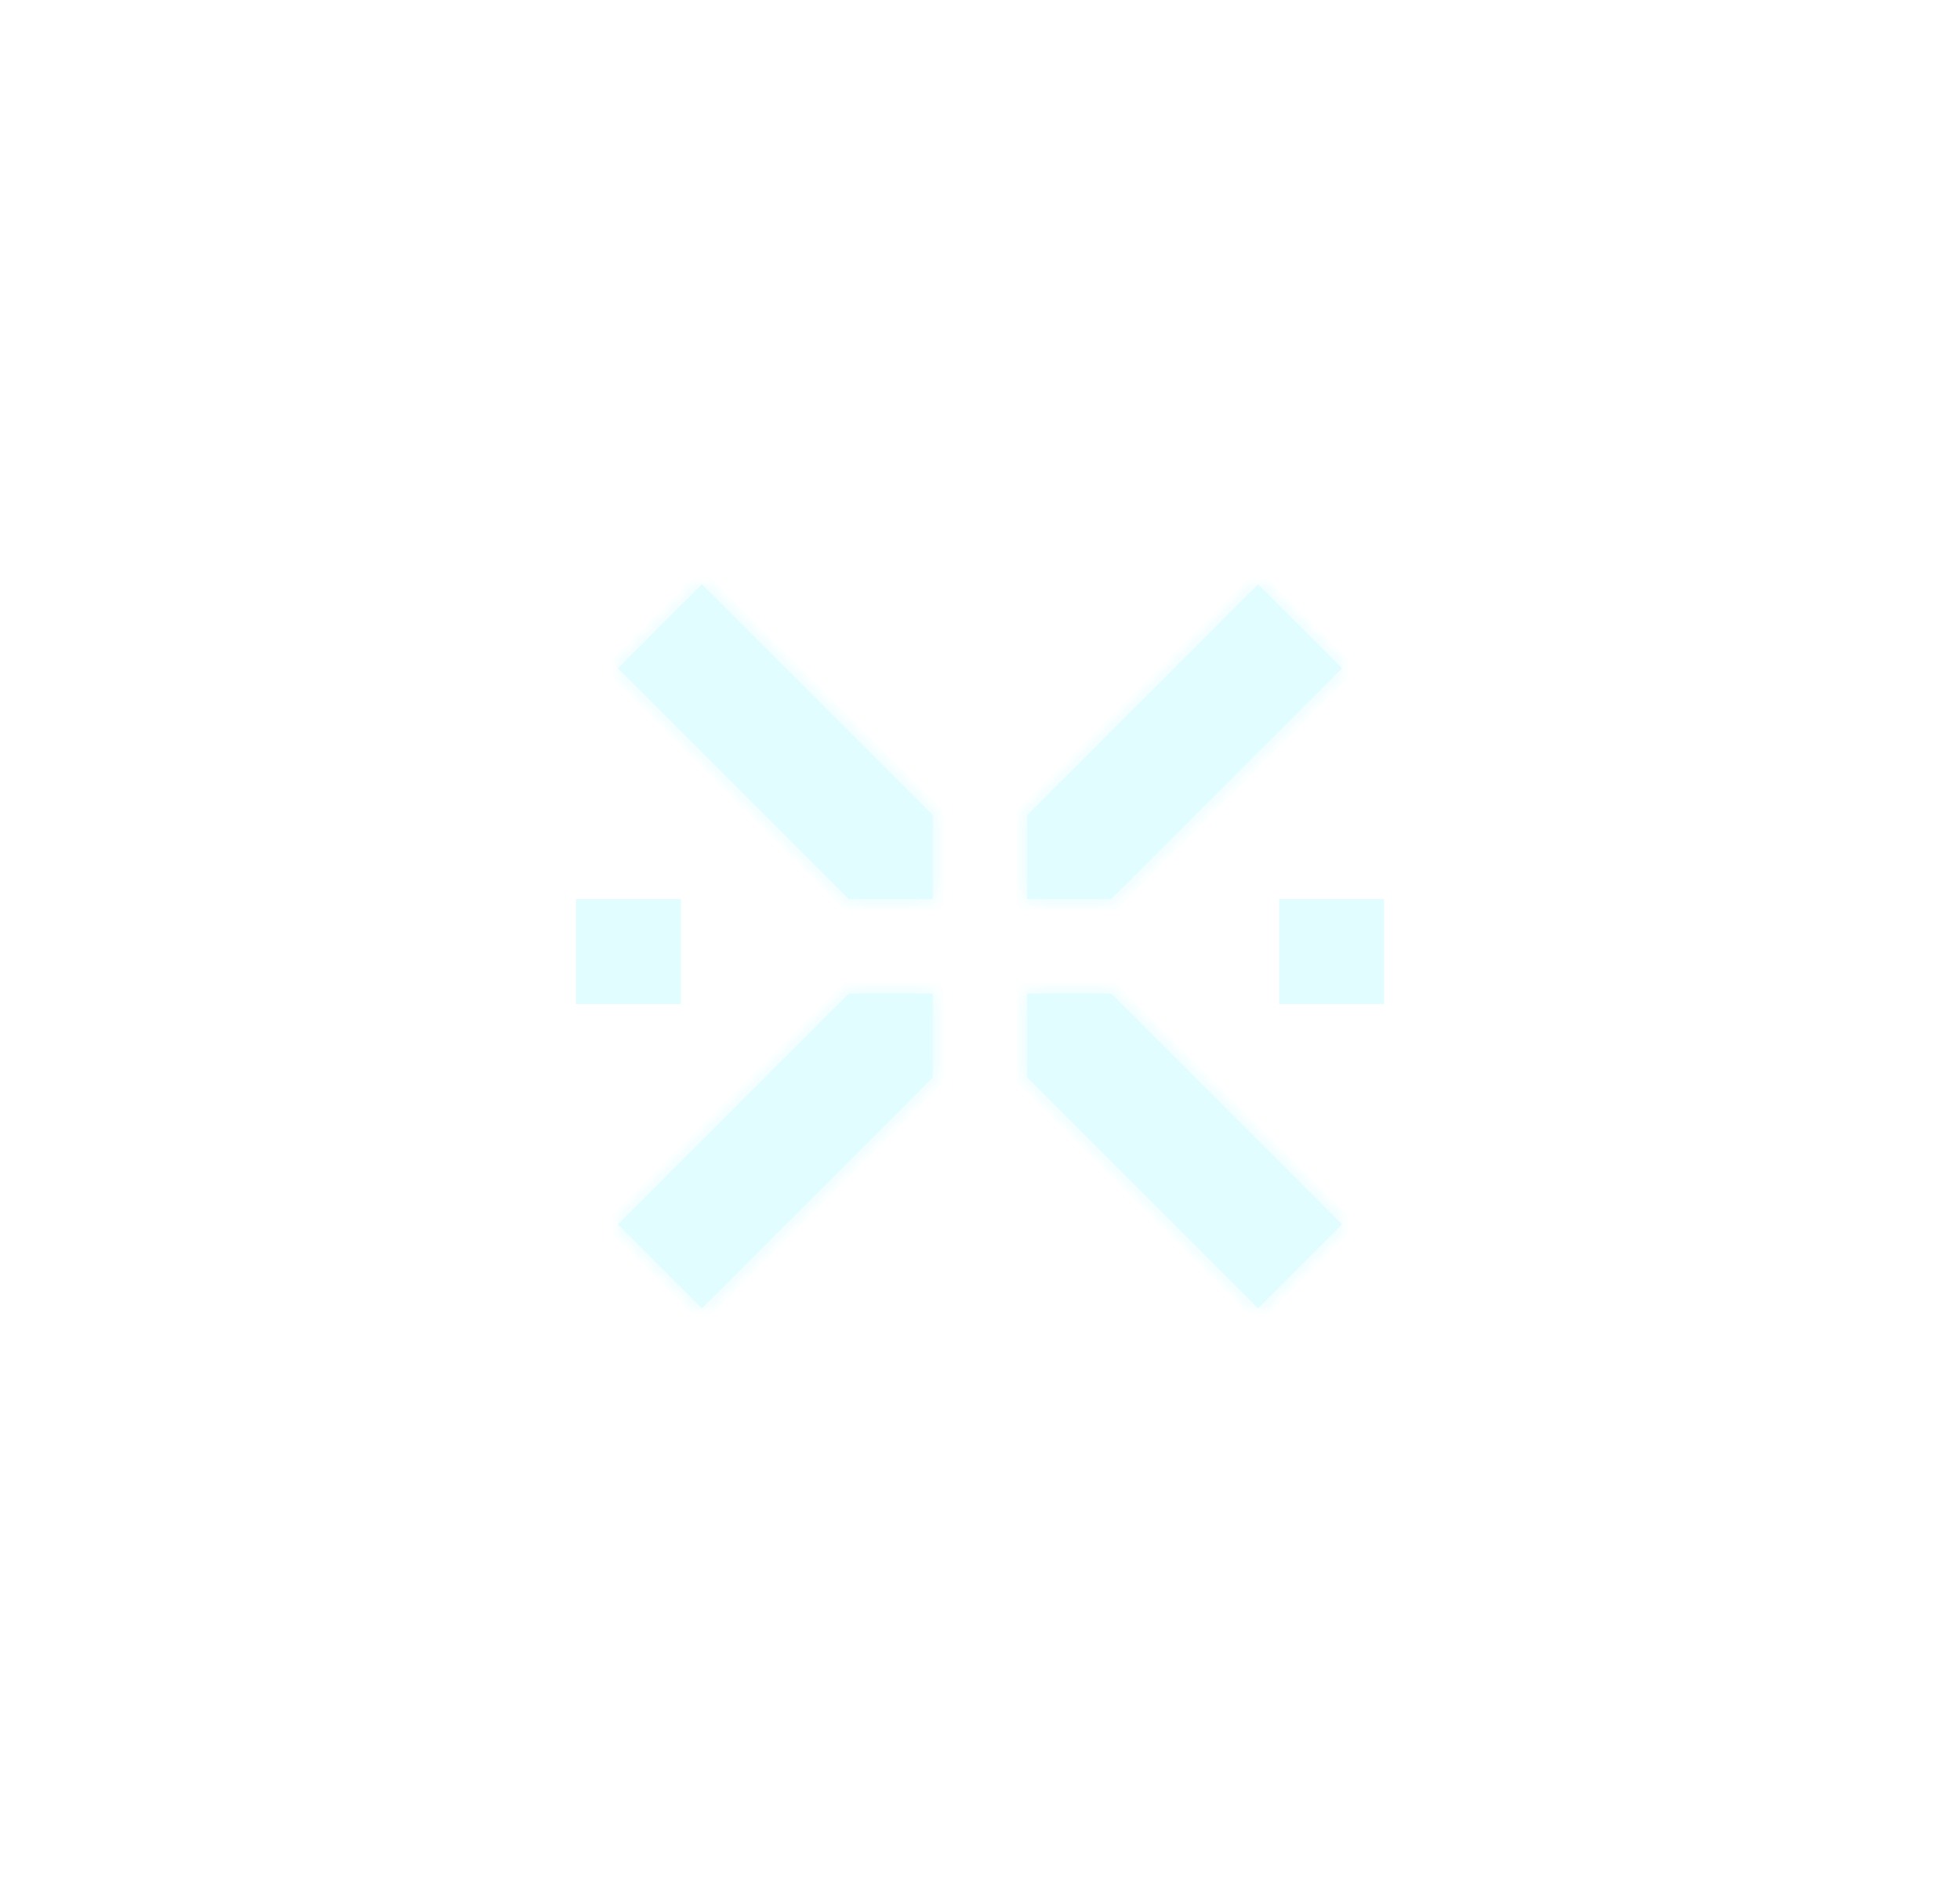 <svg width="117" height="113" viewBox="0 0 117 113" fill="none" xmlns="http://www.w3.org/2000/svg">
<g filter="url(#filter0_d_535_750)">
<mask id="path-1-inside-1_535_750" fill="white">
<path d="M61.318 49.681L61.318 44.67L75.099 30.89L80.109 35.901L66.329 49.681L61.318 49.681Z"/>
</mask>
<path d="M61.318 49.681L61.318 44.67L75.099 30.89L80.109 35.901L66.329 49.681L61.318 49.681Z" fill="#E2FDFF"/>
<path d="M61.318 49.681L60.692 49.681L60.692 50.307L61.318 50.307L61.318 49.681ZM61.318 44.67L60.875 44.227L60.692 44.411L60.692 44.67L61.318 44.67ZM80.109 35.901L80.552 36.344L80.995 35.901L80.552 35.458L80.109 35.901ZM66.329 49.681L66.329 50.307L66.589 50.307L66.772 50.124L66.329 49.681ZM75.099 30.89L75.541 30.447L75.099 30.004L74.656 30.447L75.099 30.89ZM61.945 49.681L61.945 44.67L60.692 44.67L60.692 49.681L61.945 49.681ZM79.667 35.458L65.886 49.238L66.772 50.124L80.552 36.344L79.667 35.458ZM66.329 49.055L61.318 49.055L61.318 50.307L66.329 50.307L66.329 49.055ZM61.761 45.113L75.541 31.333L74.656 30.447L60.875 44.227L61.761 45.113ZM74.656 31.333L79.667 36.344L80.552 35.458L75.541 30.447L74.656 31.333Z" fill="#E2FDFF" mask="url(#path-1-inside-1_535_750)"/>
<mask id="path-3-inside-2_535_750" fill="white">
<path d="M55.681 49.681L50.67 49.681L36.889 35.901L41.901 30.89L55.681 44.67L55.681 49.681Z"/>
</mask>
<path d="M55.681 49.681L50.67 49.681L36.889 35.901L41.901 30.89L55.681 44.67L55.681 49.681Z" fill="#E2FDFF"/>
<path d="M55.681 49.681L55.681 50.307L56.307 50.307L56.307 49.681L55.681 49.681ZM50.67 49.681L50.227 50.124L50.41 50.307L50.67 50.307L50.67 49.681ZM41.901 30.89L42.343 30.447L41.901 30.004L41.458 30.447L41.901 30.89ZM55.681 44.67L56.307 44.67L56.307 44.411L56.124 44.227L55.681 44.67ZM36.889 35.901L36.447 35.458L36.004 35.901L36.447 36.344L36.889 35.901ZM55.681 49.055L50.67 49.055L50.67 50.307L55.681 50.307L55.681 49.055ZM41.458 31.333L55.238 45.113L56.124 44.227L42.343 30.447L41.458 31.333ZM55.054 44.67L55.054 49.681L56.307 49.681L56.307 44.67L55.054 44.67ZM51.113 49.238L37.333 35.458L36.447 36.344L50.227 50.124L51.113 49.238ZM37.333 36.344L42.343 31.333L41.458 30.447L36.447 35.458L37.333 36.344Z" fill="#E2FDFF" mask="url(#path-3-inside-2_535_750)"/>
<mask id="path-5-inside-3_535_750" fill="white">
<path d="M61.318 55.319H66.329L80.109 69.099L75.099 74.11L61.318 60.33V55.319Z"/>
</mask>
<path d="M61.318 55.319H66.329L80.109 69.099L75.099 74.11L61.318 60.33V55.319Z" fill="#E2FDFF"/>
<path d="M61.318 55.319V54.692H60.692V55.319H61.318ZM66.329 55.319L66.772 54.876L66.589 54.692H66.329V55.319ZM75.099 74.11L74.656 74.553L75.099 74.996L75.541 74.553L75.099 74.11ZM61.318 60.33H60.692V60.589L60.875 60.773L61.318 60.33ZM80.109 69.099L80.552 69.542L80.995 69.099L80.552 68.656L80.109 69.099ZM61.318 55.945H66.329V54.692H61.318V55.945ZM75.541 73.667L61.761 59.887L60.875 60.773L74.656 74.553L75.541 73.667ZM61.945 60.33V55.319H60.692V60.33H61.945ZM65.886 55.761L79.667 69.542L80.552 68.656L66.772 54.876L65.886 55.761ZM79.667 68.656L74.656 73.667L75.541 74.553L80.552 69.542L79.667 68.656Z" fill="#E2FDFF" mask="url(#path-5-inside-3_535_750)"/>
<mask id="path-7-inside-4_535_750" fill="white">
<path d="M55.679 55.319L55.679 60.33L41.899 74.11L39.394 71.604L36.888 69.099L50.668 55.319L55.679 55.319Z"/>
</mask>
<path d="M55.679 55.319L55.679 60.33L41.899 74.11L39.394 71.604L36.888 69.099L50.668 55.319L55.679 55.319Z" fill="#E2FDFF"/>
<path d="M55.679 55.319L56.306 55.319L56.306 54.692L55.679 54.692L55.679 55.319ZM55.679 60.33L56.122 60.773L56.306 60.589L56.306 60.33L55.679 60.33ZM36.888 69.099L36.445 68.656L36.002 69.099L36.445 69.542L36.888 69.099ZM50.668 55.319L50.668 54.692L50.409 54.692L50.225 54.876L50.668 55.319ZM41.899 74.11L41.456 74.553L41.899 74.996L42.342 74.553L41.899 74.11ZM55.053 55.319L55.053 60.33L56.306 60.33L56.306 55.319L55.053 55.319ZM37.331 69.542L51.111 55.762L50.225 54.876L36.445 68.656L37.331 69.542ZM50.668 55.945L55.679 55.945L55.679 54.692L50.668 54.692L50.668 55.945ZM55.236 59.887L41.456 73.667L42.342 74.553L56.122 60.773L55.236 59.887ZM42.342 73.667L39.836 71.162L38.951 72.047L41.456 74.553L42.342 73.667ZM39.836 71.162L37.331 68.656L36.445 69.542L38.951 72.047L39.836 71.162Z" fill="#E2FDFF" mask="url(#path-7-inside-4_535_750)"/>
<rect x="76.352" y="49.681" width="6.264" height="6.264" fill="#E2FDFF"/>
<rect x="34.384" y="49.681" width="6.264" height="6.264" fill="#E2FDFF"/>
</g>
<defs>
<filter id="filter0_d_535_750" x="-4" y="-6" width="125" height="125" filterUnits="userSpaceOnUse" color-interpolation-filters="sRGB">
<feFlood flood-opacity="0" result="BackgroundImageFix"/>
<feColorMatrix in="SourceAlpha" type="matrix" values="0 0 0 0 0 0 0 0 0 0 0 0 0 0 0 0 0 0 127 0" result="hardAlpha"/>
<feOffset dy="4"/>
<feGaussianBlur stdDeviation="17"/>
<feComposite in2="hardAlpha" operator="out"/>
<feColorMatrix type="matrix" values="0 0 0 0 0.886 0 0 0 0 0.993 0 0 0 0 1 0 0 0 0.6 0"/>
<feBlend mode="normal" in2="BackgroundImageFix" result="effect1_dropShadow_535_750"/>
<feBlend mode="normal" in="SourceGraphic" in2="effect1_dropShadow_535_750" result="shape"/>
</filter>
</defs>
</svg>
